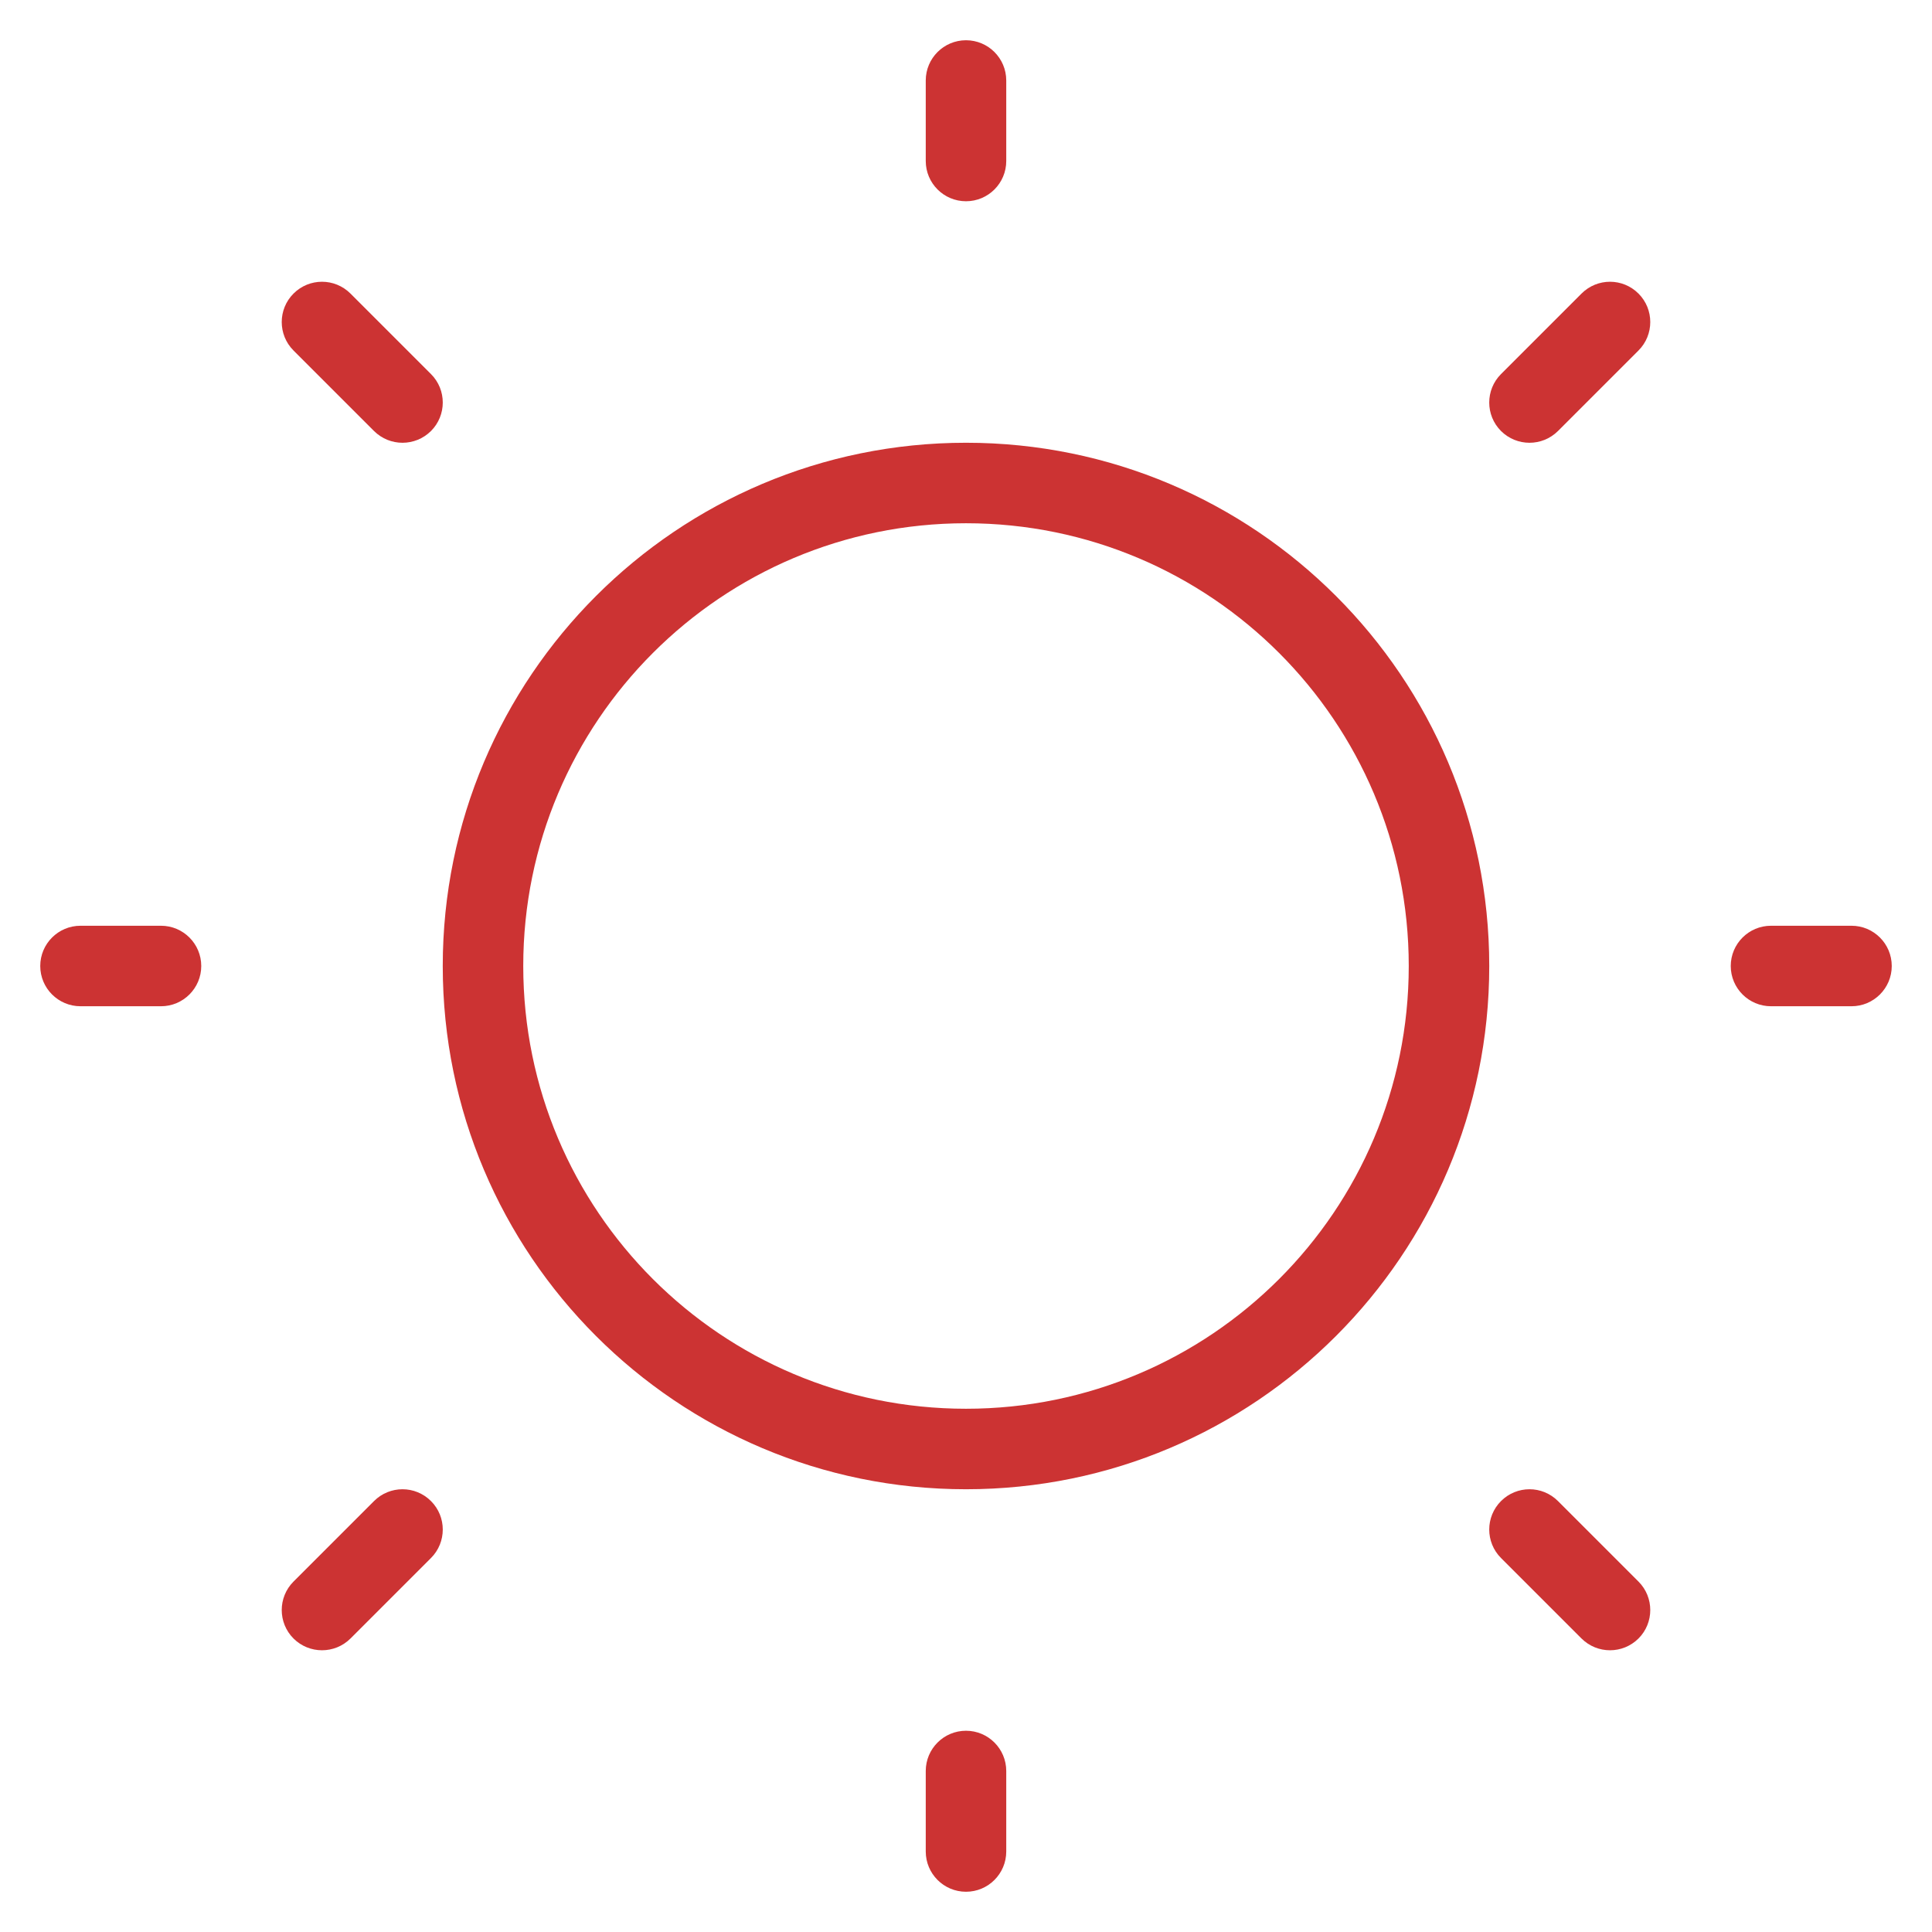 <svg width="24" height="24" viewBox="0 0 24 24" fill="none" xmlns="http://www.w3.org/2000/svg">
<g clip-path="url(#clip0_1075_4989)">
<path fill-rule="evenodd" clip-rule="evenodd" d="M12 0.5C12.276 0.5 12.5 0.724 12.5 1V2C12.5 2.276 12.276 2.5 12 2.5C11.724 2.5 11.5 2.276 11.5 2V1C11.5 0.724 11.724 0.5 12 0.5ZM3.646 3.647C3.842 3.451 4.158 3.451 4.354 3.647L5.354 4.647C5.549 4.842 5.549 5.159 5.354 5.354C5.158 5.549 4.842 5.549 4.646 5.354L3.646 4.354C3.451 4.159 3.451 3.842 3.646 3.647ZM20.354 3.647C20.549 3.842 20.549 4.159 20.354 4.354L19.354 5.354C19.158 5.549 18.842 5.549 18.646 5.354C18.451 5.159 18.451 4.842 18.646 4.647L19.646 3.647C19.842 3.451 20.158 3.451 20.354 3.647ZM12 6.5C8.962 6.5 6.5 8.963 6.5 12C6.5 15.038 8.962 17.5 12 17.5C15.038 17.5 17.5 15.038 17.5 12C17.5 8.963 15.038 6.5 12 6.5ZM5.5 12C5.5 8.41 8.41 5.5 12 5.5C15.59 5.5 18.5 8.41 18.5 12C18.5 15.59 15.59 18.5 12 18.5C8.41 18.5 5.5 15.59 5.5 12ZM0.5 12C0.5 11.724 0.724 11.5 1 11.5H2C2.276 11.5 2.5 11.724 2.5 12C2.5 12.276 2.276 12.5 2 12.5H1C0.724 12.5 0.5 12.276 0.5 12ZM21.5 12C21.5 11.724 21.724 11.5 22 11.5H23C23.276 11.5 23.5 11.724 23.5 12C23.5 12.276 23.276 12.5 23 12.5H22C21.724 12.5 21.5 12.276 21.5 12ZM5.354 18.647C5.549 18.842 5.549 19.159 5.354 19.354L4.354 20.354C4.158 20.549 3.842 20.549 3.646 20.354C3.451 20.159 3.451 19.842 3.646 19.647L4.646 18.647C4.842 18.451 5.158 18.451 5.354 18.647ZM18.646 18.647C18.842 18.451 19.158 18.451 19.354 18.647L20.354 19.647C20.549 19.842 20.549 20.159 20.354 20.354C20.158 20.549 19.842 20.549 19.646 20.354L18.646 19.354C18.451 19.159 18.451 18.842 18.646 18.647ZM12 21.5C12.276 21.5 12.5 21.724 12.5 22V23C12.5 23.276 12.276 23.5 12 23.5C11.724 23.5 11.5 23.276 11.5 23V22C11.5 21.724 11.724 21.5 12 21.5Z" fill="#CC3333"/>
</g>
<defs>
<clipPath id="clip0_1075_4989">
<rect width="24" height="24" fill="white"/>
</clipPath>
</defs>
</svg>
